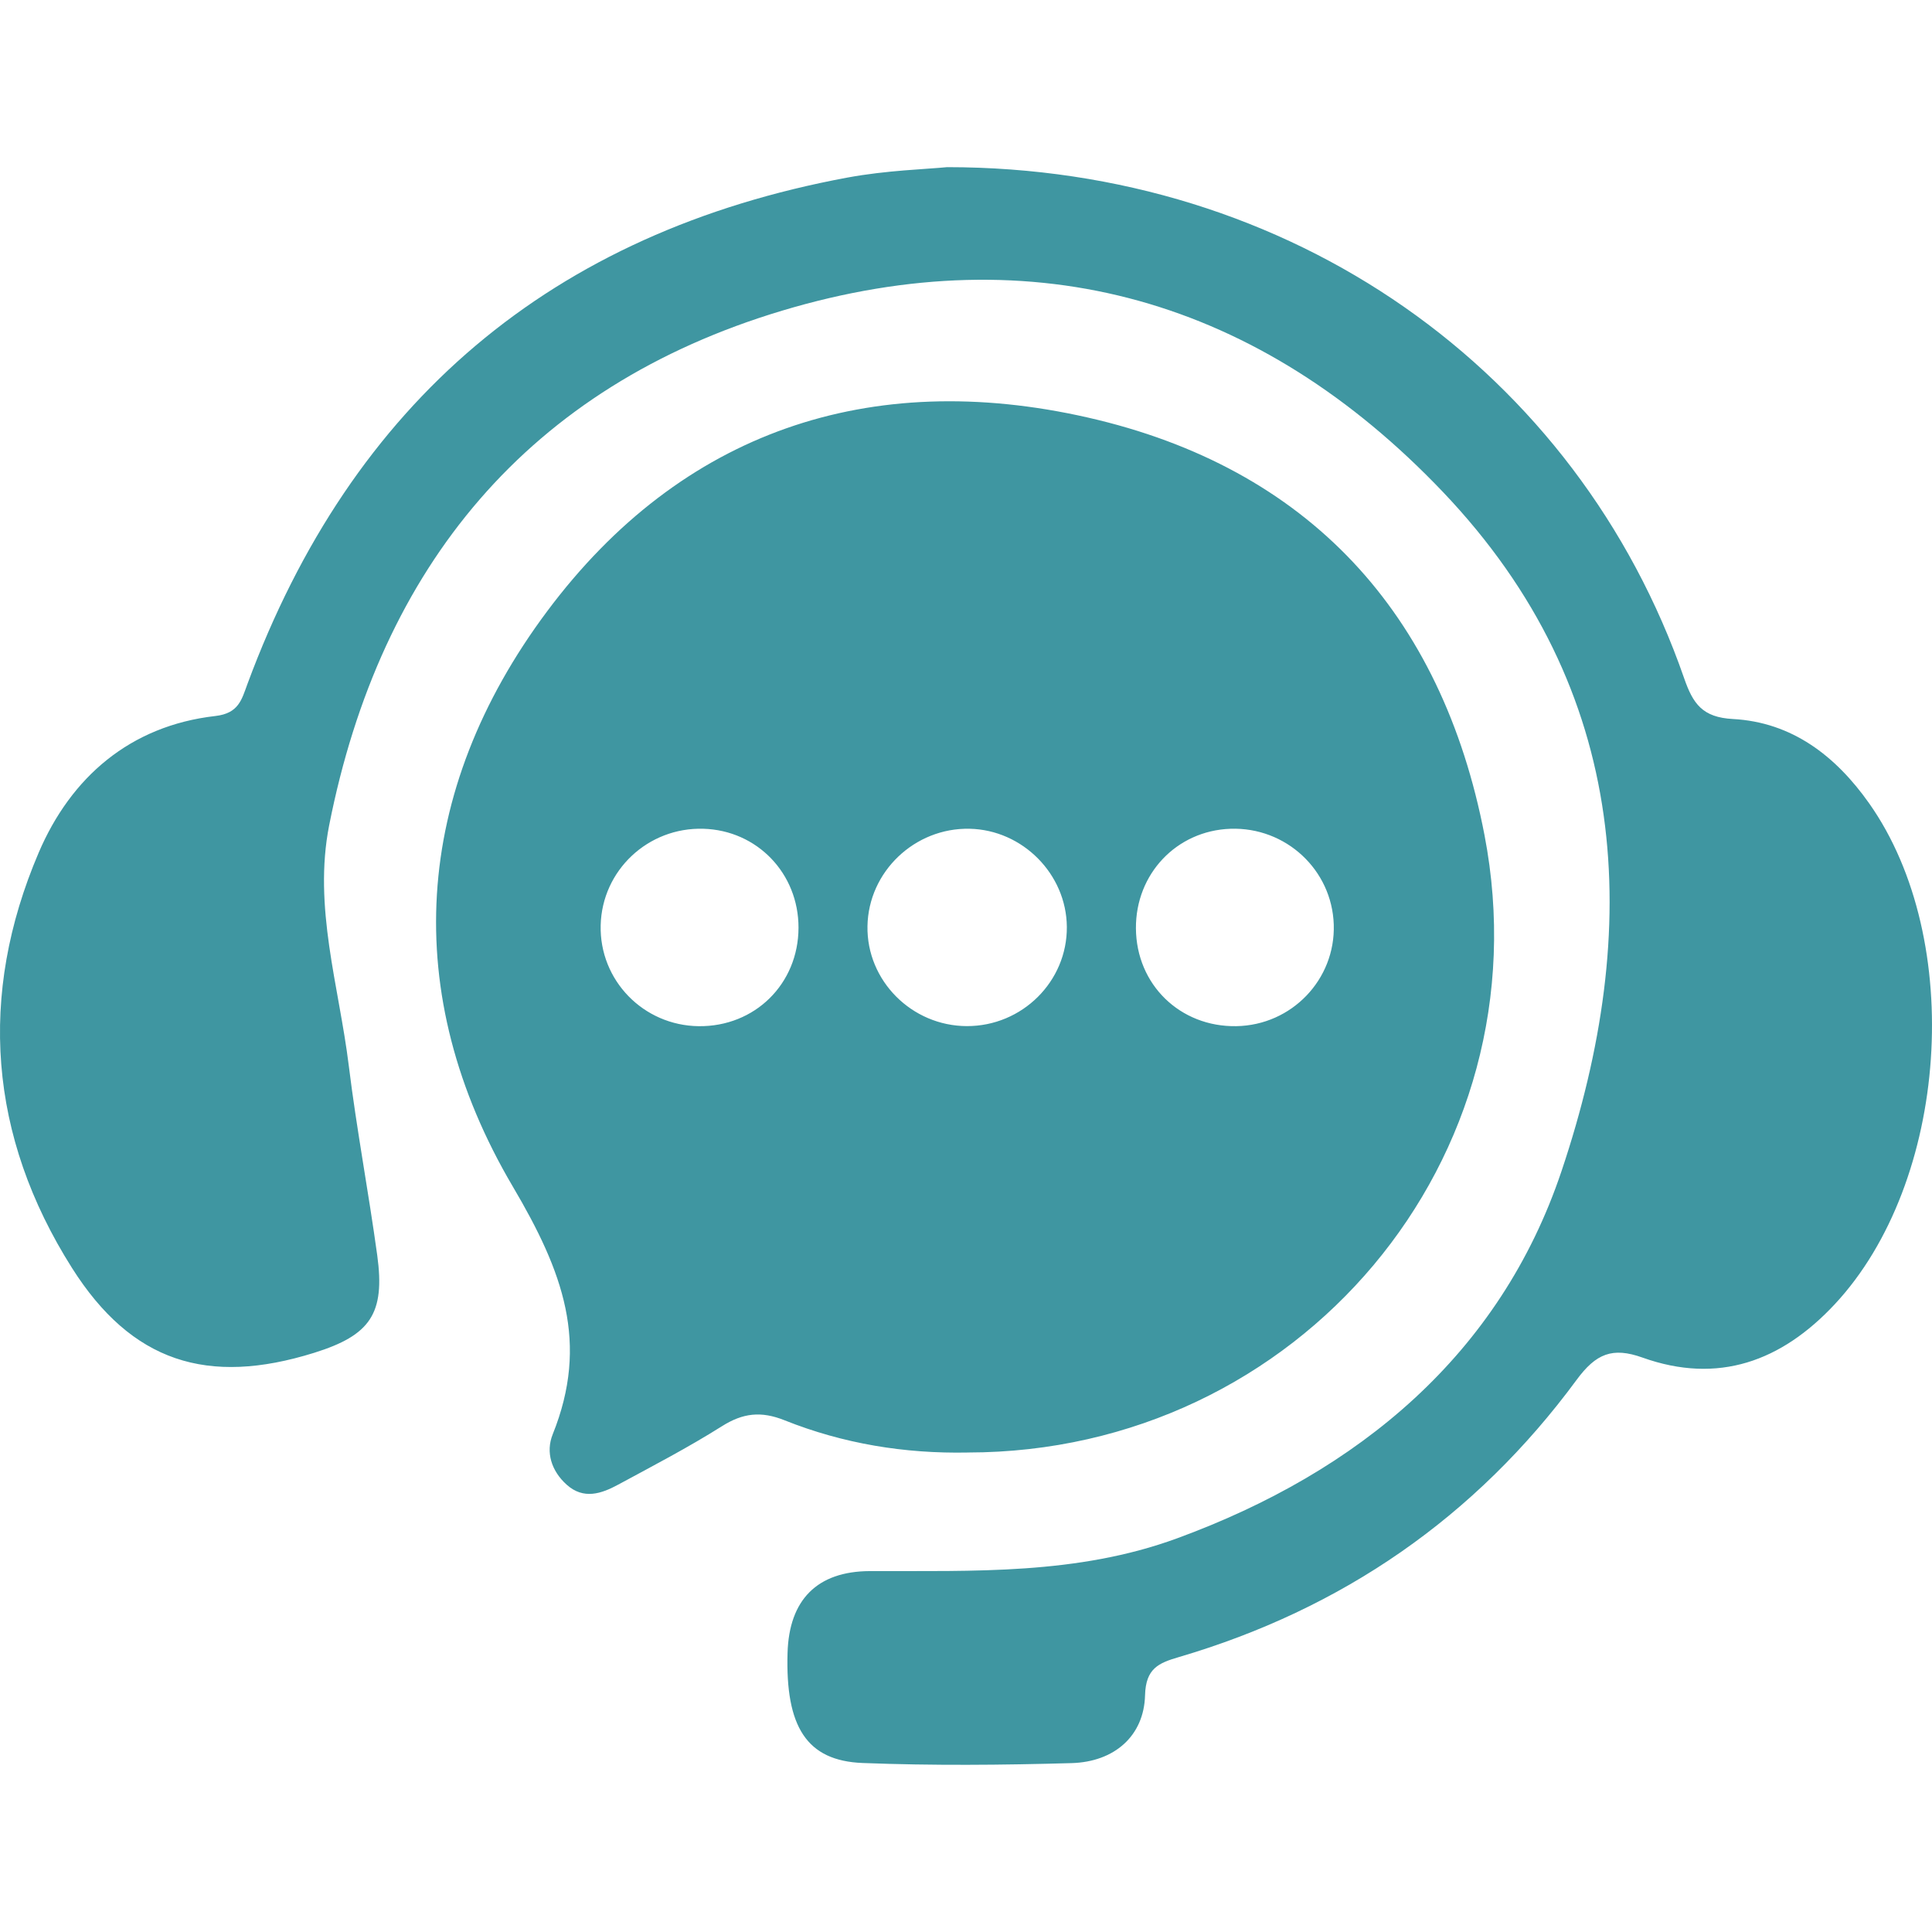 <svg xmlns="http://www.w3.org/2000/svg" id="Layer_1" data-name="Layer 1" viewBox="0 0 1080 1080"><defs><style>      .cls-1 {        fill: #3f96a1;        stroke-width: 0px;      }    </style></defs><path class="cls-1" d="M541.06,811.97c-35.34.71-69.75-4.94-102.48-18.02-13.19-5.27-23.29-4.07-35.05,3.34-18.74,11.82-38.48,22.1-57.99,32.65-9.36,5.06-19.32,8.49-28.76.02-8.5-7.63-11.86-18.11-7.81-28.18,20.54-51.07,5.82-90.8-22.27-138.42-63.51-107.7-56.12-220.84,19.2-321.71,75.09-100.56,180.47-135.86,301.98-108.29,123.59,28.05,198.13,109.52,221.97,233.51,34.77,180.83-103.86,344.98-288.8,345.09ZM540.46,573.6c30.92.08,56.16-24.97,55.91-55.49-.24-29.49-24.74-54.2-54.34-54.83-30.72-.65-56.59,24.01-57.11,54.46-.52,30.41,24.7,55.78,55.54,55.86ZM390.56,573.64c31.39.38,55.75-23.64,55.81-55.02.06-30.37-23.11-54.47-53.2-55.34-30.93-.89-56.63,23.26-57.39,53.93-.76,30.74,23.82,56.06,54.78,56.43ZM691.11,573.63c30.93-.51,55.44-26.06,54.47-56.76-.98-30.66-26.83-54.64-57.75-53.58-30.1,1.04-53.04,25.21-52.84,55.68.21,31.38,24.65,55.19,56.12,54.66ZM473.72,99.26c-165.31,30.72-277.04,125.4-335.39,283.07-3.25,8.79-4.89,16.43-17.93,17.92-47.77,5.46-80.8,34.33-98.79,76.42-34.04,79.68-27.89,158.55,18.58,232.04,33.36,52.75,75.82,66.12,135.42,47.52,31.45-9.82,39.74-21.91,35.27-54.49-4.85-35.38-11.54-70.51-15.9-105.94-5.49-44.65-20-88.75-10.97-134.47,28.62-144.9,111.56-245.19,253.2-287.67,141.69-42.49,267.33-5.82,369.38,101.33,105.69,110.97,111.84,244.21,66.27,379.79-34.36,102.23-113.08,167.83-214.81,205.14-56.01,20.54-113.83,18.16-171.74,18.33-29.63.09-45.18,16.14-46.06,45.65-1.23,41.37,10.65,60.42,42.01,61.63,38.87,1.51,77.88,1.17,116.78.06,23.92-.68,40.45-15.19,41.05-37.91.4-15.08,7.63-18.05,18.83-21.34,91.36-26.84,165.97-78.33,222.37-154.93,10.85-14.74,20.04-18.53,36.86-12.52,42.36,15.12,77.73,2.08,107.48-29.8,63.75-68.32,73.08-203.71,19.26-279.99-18.71-26.52-43.14-45.39-76.21-47.17-17.05-.92-22.29-8.56-27.23-22.77-59.76-172.15-219.68-285.71-412.04-285.72-11.53,1.15-33.92,1.78-55.68,5.82Z"></path></svg>